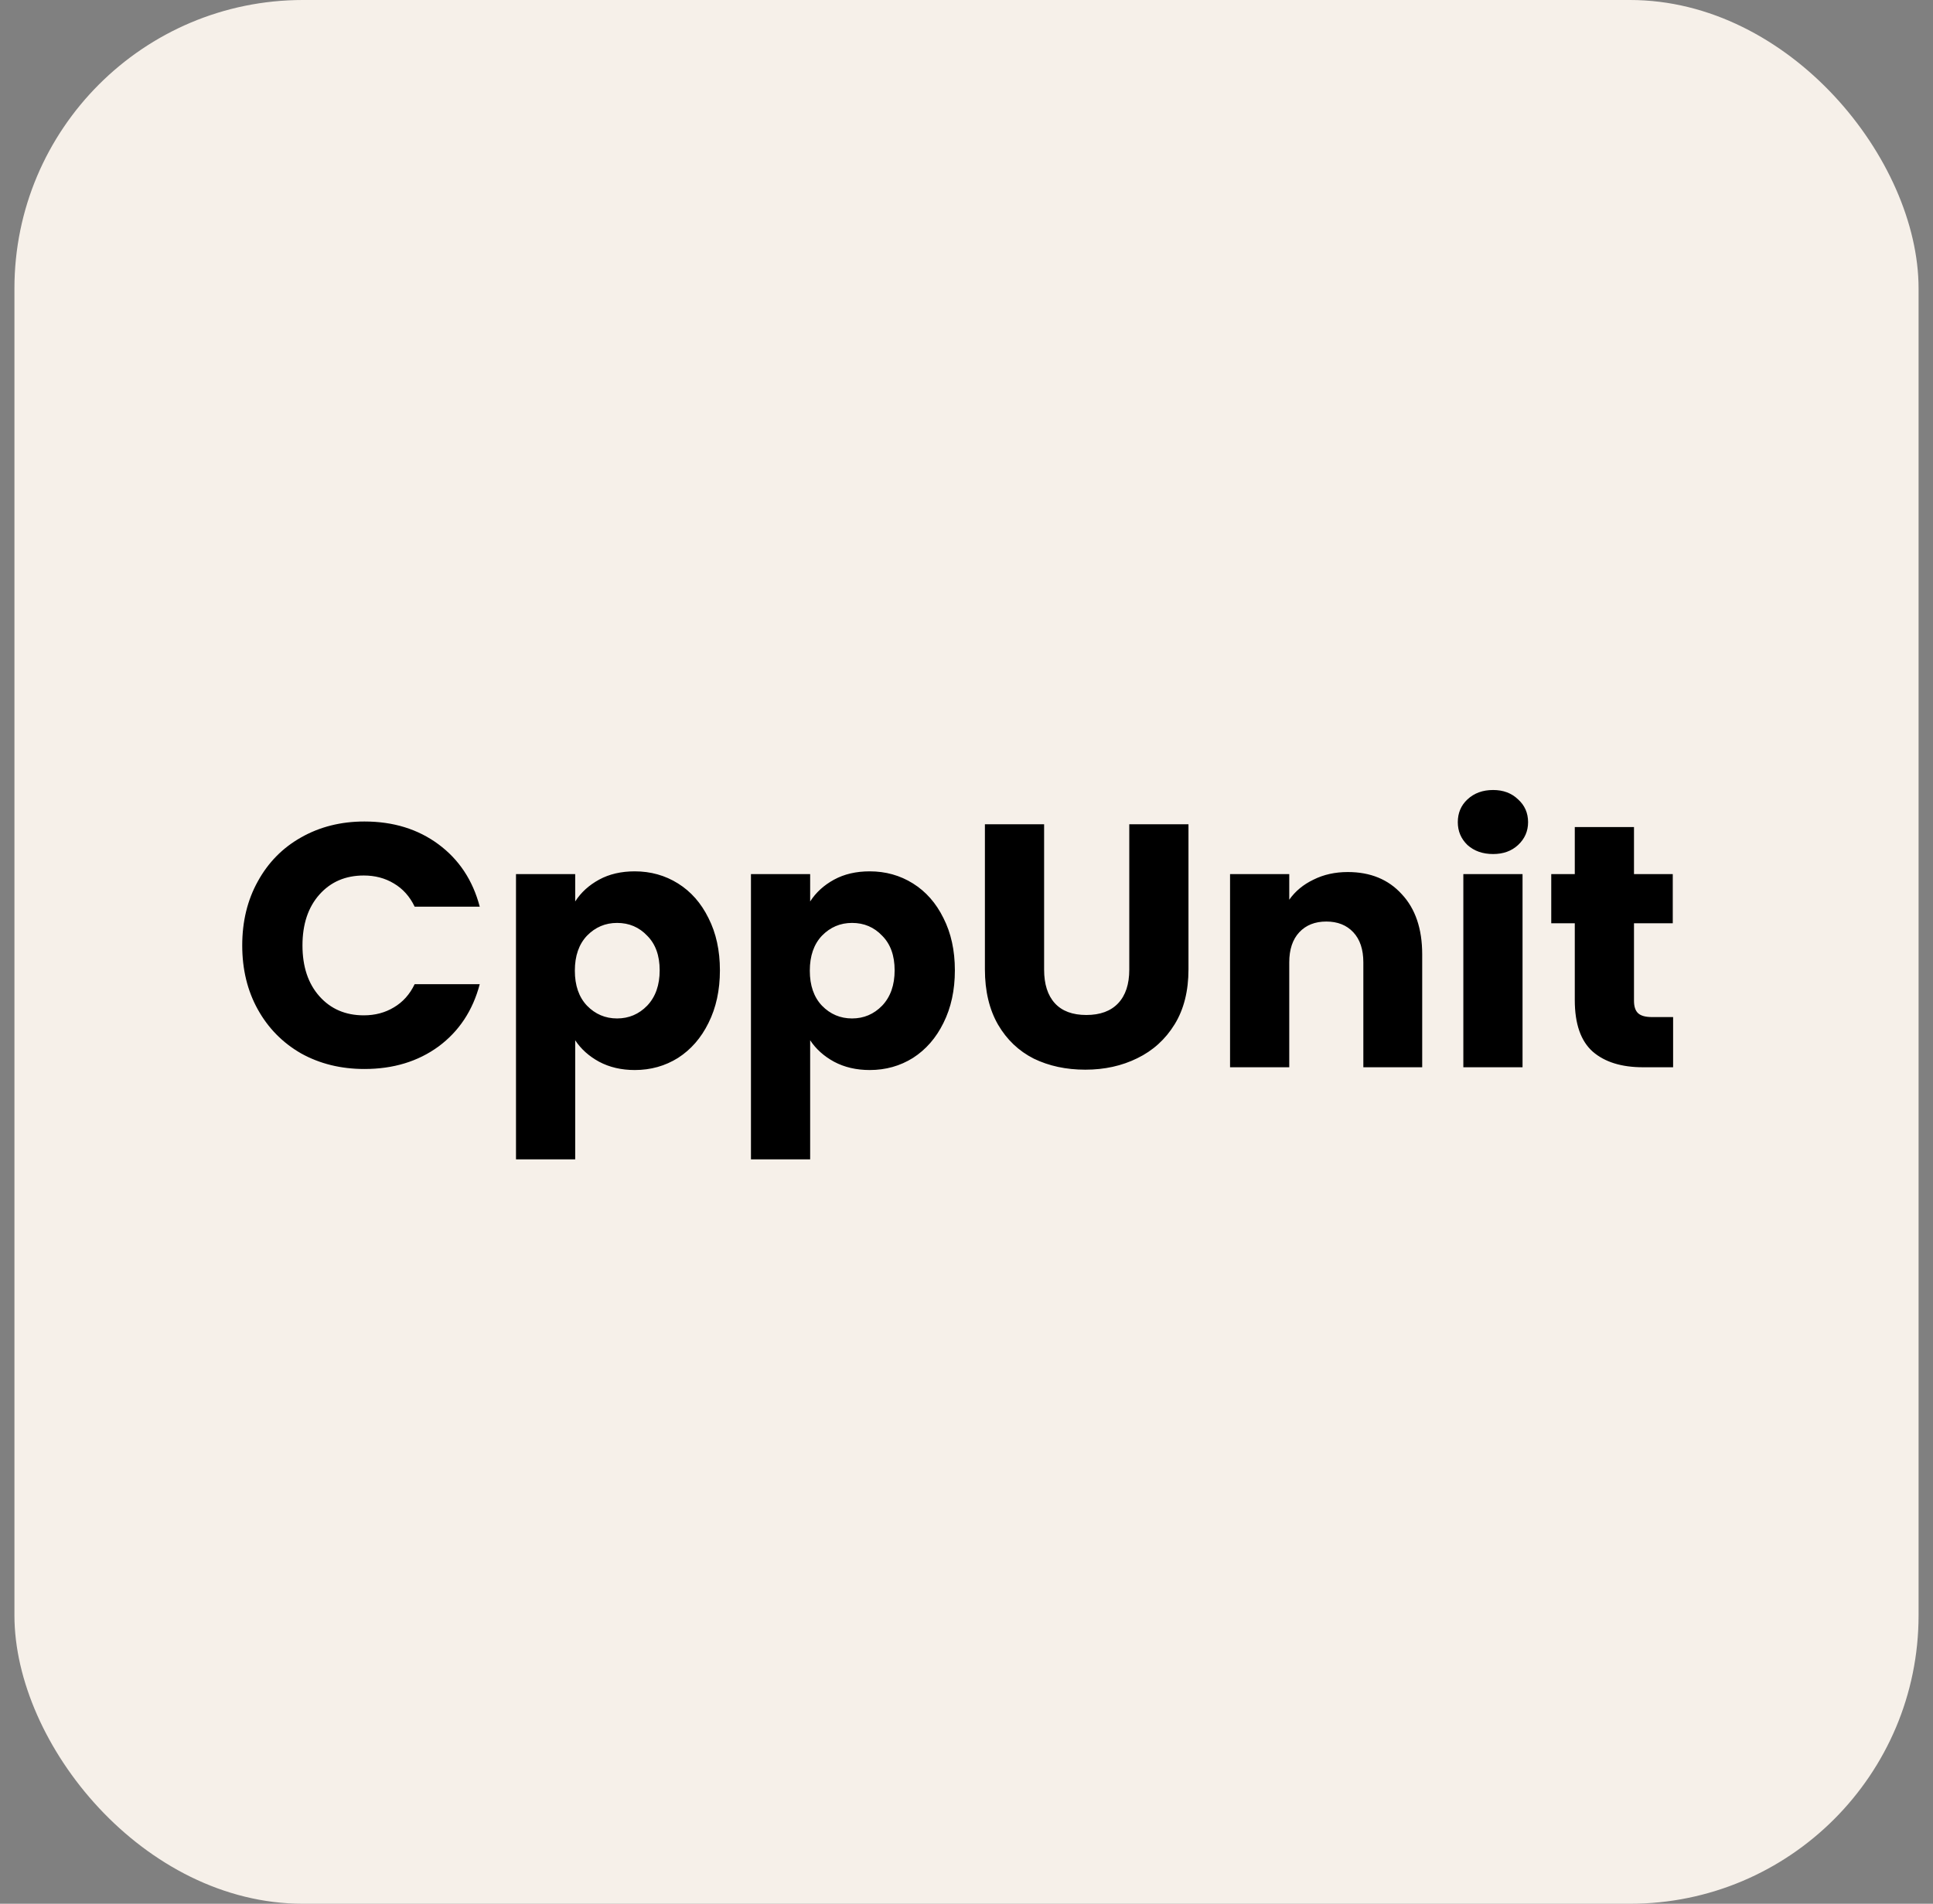 <svg xmlns="http://www.w3.org/2000/svg" width="67" height="66" viewBox="0 0 67 66" fill="none"><rect x="0" y="0" width="67" height="66" fill="#808080" stroke="none"/><rect x="0.5" width="66" height="66" rx="10" fill="#F6F0E9"></rect><path d="M8.396 32.776C8.396 31.944 8.576 31.204 8.936 30.556C9.296 29.9 9.796 29.392 10.436 29.032C11.084 28.664 11.816 28.48 12.632 28.48C13.632 28.48 14.488 28.744 15.2 29.272C15.912 29.8 16.388 30.52 16.628 31.432H14.372C14.204 31.08 13.964 30.812 13.652 30.628C13.348 30.444 13 30.352 12.608 30.352C11.976 30.352 11.464 30.572 11.072 31.012C10.68 31.452 10.484 32.04 10.484 32.776C10.484 33.512 10.68 34.1 11.072 34.54C11.464 34.98 11.976 35.2 12.608 35.2C13 35.2 13.348 35.108 13.652 34.924C13.964 34.74 14.204 34.472 14.372 34.12H16.628C16.388 35.032 15.912 35.752 15.2 36.28C14.488 36.8 13.632 37.06 12.632 37.06C11.816 37.06 11.084 36.88 10.436 36.52C9.796 36.152 9.296 35.644 8.936 34.996C8.576 34.348 8.396 33.608 8.396 32.776ZM19.937 31.252C20.137 30.94 20.413 30.688 20.765 30.496C21.117 30.304 21.529 30.208 22.001 30.208C22.553 30.208 23.053 30.348 23.501 30.628C23.949 30.908 24.301 31.308 24.557 31.828C24.821 32.348 24.953 32.952 24.953 33.64C24.953 34.328 24.821 34.936 24.557 35.464C24.301 35.984 23.949 36.388 23.501 36.676C23.053 36.956 22.553 37.096 22.001 37.096C21.537 37.096 21.125 37 20.765 36.808C20.413 36.616 20.137 36.368 19.937 36.064V40.192H17.885V30.304H19.937V31.252ZM22.865 33.64C22.865 33.128 22.721 32.728 22.433 32.44C22.153 32.144 21.805 31.996 21.389 31.996C20.981 31.996 20.633 32.144 20.345 32.44C20.065 32.736 19.925 33.14 19.925 33.652C19.925 34.164 20.065 34.568 20.345 34.864C20.633 35.16 20.981 35.308 21.389 35.308C21.797 35.308 22.145 35.16 22.433 34.864C22.721 34.56 22.865 34.152 22.865 33.64ZM28.081 31.252C28.281 30.94 28.557 30.688 28.909 30.496C29.261 30.304 29.673 30.208 30.145 30.208C30.697 30.208 31.197 30.348 31.645 30.628C32.093 30.908 32.445 31.308 32.701 31.828C32.965 32.348 33.097 32.952 33.097 33.64C33.097 34.328 32.965 34.936 32.701 35.464C32.445 35.984 32.093 36.388 31.645 36.676C31.197 36.956 30.697 37.096 30.145 37.096C29.681 37.096 29.269 37 28.909 36.808C28.557 36.616 28.281 36.368 28.081 36.064V40.192H26.029V30.304H28.081V31.252ZM31.009 33.64C31.009 33.128 30.865 32.728 30.577 32.44C30.297 32.144 29.949 31.996 29.533 31.996C29.125 31.996 28.777 32.144 28.489 32.44C28.209 32.736 28.069 33.14 28.069 33.652C28.069 34.164 28.209 34.568 28.489 34.864C28.777 35.16 29.125 35.308 29.533 35.308C29.941 35.308 30.289 35.16 30.577 34.864C30.865 34.56 31.009 34.152 31.009 33.64ZM36.19 28.576V33.616C36.19 34.12 36.314 34.508 36.562 34.78C36.81 35.052 37.174 35.188 37.654 35.188C38.134 35.188 38.502 35.052 38.758 34.78C39.014 34.508 39.142 34.12 39.142 33.616V28.576H41.194V33.604C41.194 34.356 41.034 34.992 40.714 35.512C40.394 36.032 39.962 36.424 39.418 36.688C38.882 36.952 38.282 37.084 37.618 37.084C36.954 37.084 36.358 36.956 35.83 36.7C35.31 36.436 34.898 36.044 34.594 35.524C34.29 34.996 34.138 34.356 34.138 33.604V28.576H36.19ZM46.715 30.232C47.499 30.232 48.123 30.488 48.587 31C49.059 31.504 49.295 32.2 49.295 33.088V37H47.255V33.364C47.255 32.916 47.139 32.568 46.907 32.32C46.675 32.072 46.363 31.948 45.971 31.948C45.579 31.948 45.267 32.072 45.035 32.32C44.803 32.568 44.687 32.916 44.687 33.364V37H42.635V30.304H44.687V31.192C44.895 30.896 45.175 30.664 45.527 30.496C45.879 30.32 46.275 30.232 46.715 30.232ZM51.753 29.608C51.393 29.608 51.097 29.504 50.865 29.296C50.641 29.08 50.529 28.816 50.529 28.504C50.529 28.184 50.641 27.92 50.865 27.712C51.097 27.496 51.393 27.388 51.753 27.388C52.105 27.388 52.393 27.496 52.617 27.712C52.849 27.92 52.965 28.184 52.965 28.504C52.965 28.816 52.849 29.08 52.617 29.296C52.393 29.504 52.105 29.608 51.753 29.608ZM52.773 30.304V37H50.721V30.304H52.773ZM57.992 35.26V37H56.948C56.204 37 55.624 36.82 55.208 36.46C54.792 36.092 54.584 35.496 54.584 34.672V32.008H53.768V30.304H54.584V28.672H56.636V30.304H57.98V32.008H56.636V34.696C56.636 34.896 56.684 35.04 56.78 35.128C56.876 35.216 57.036 35.26 57.26 35.26H57.992Z" fill="black"></path></svg>